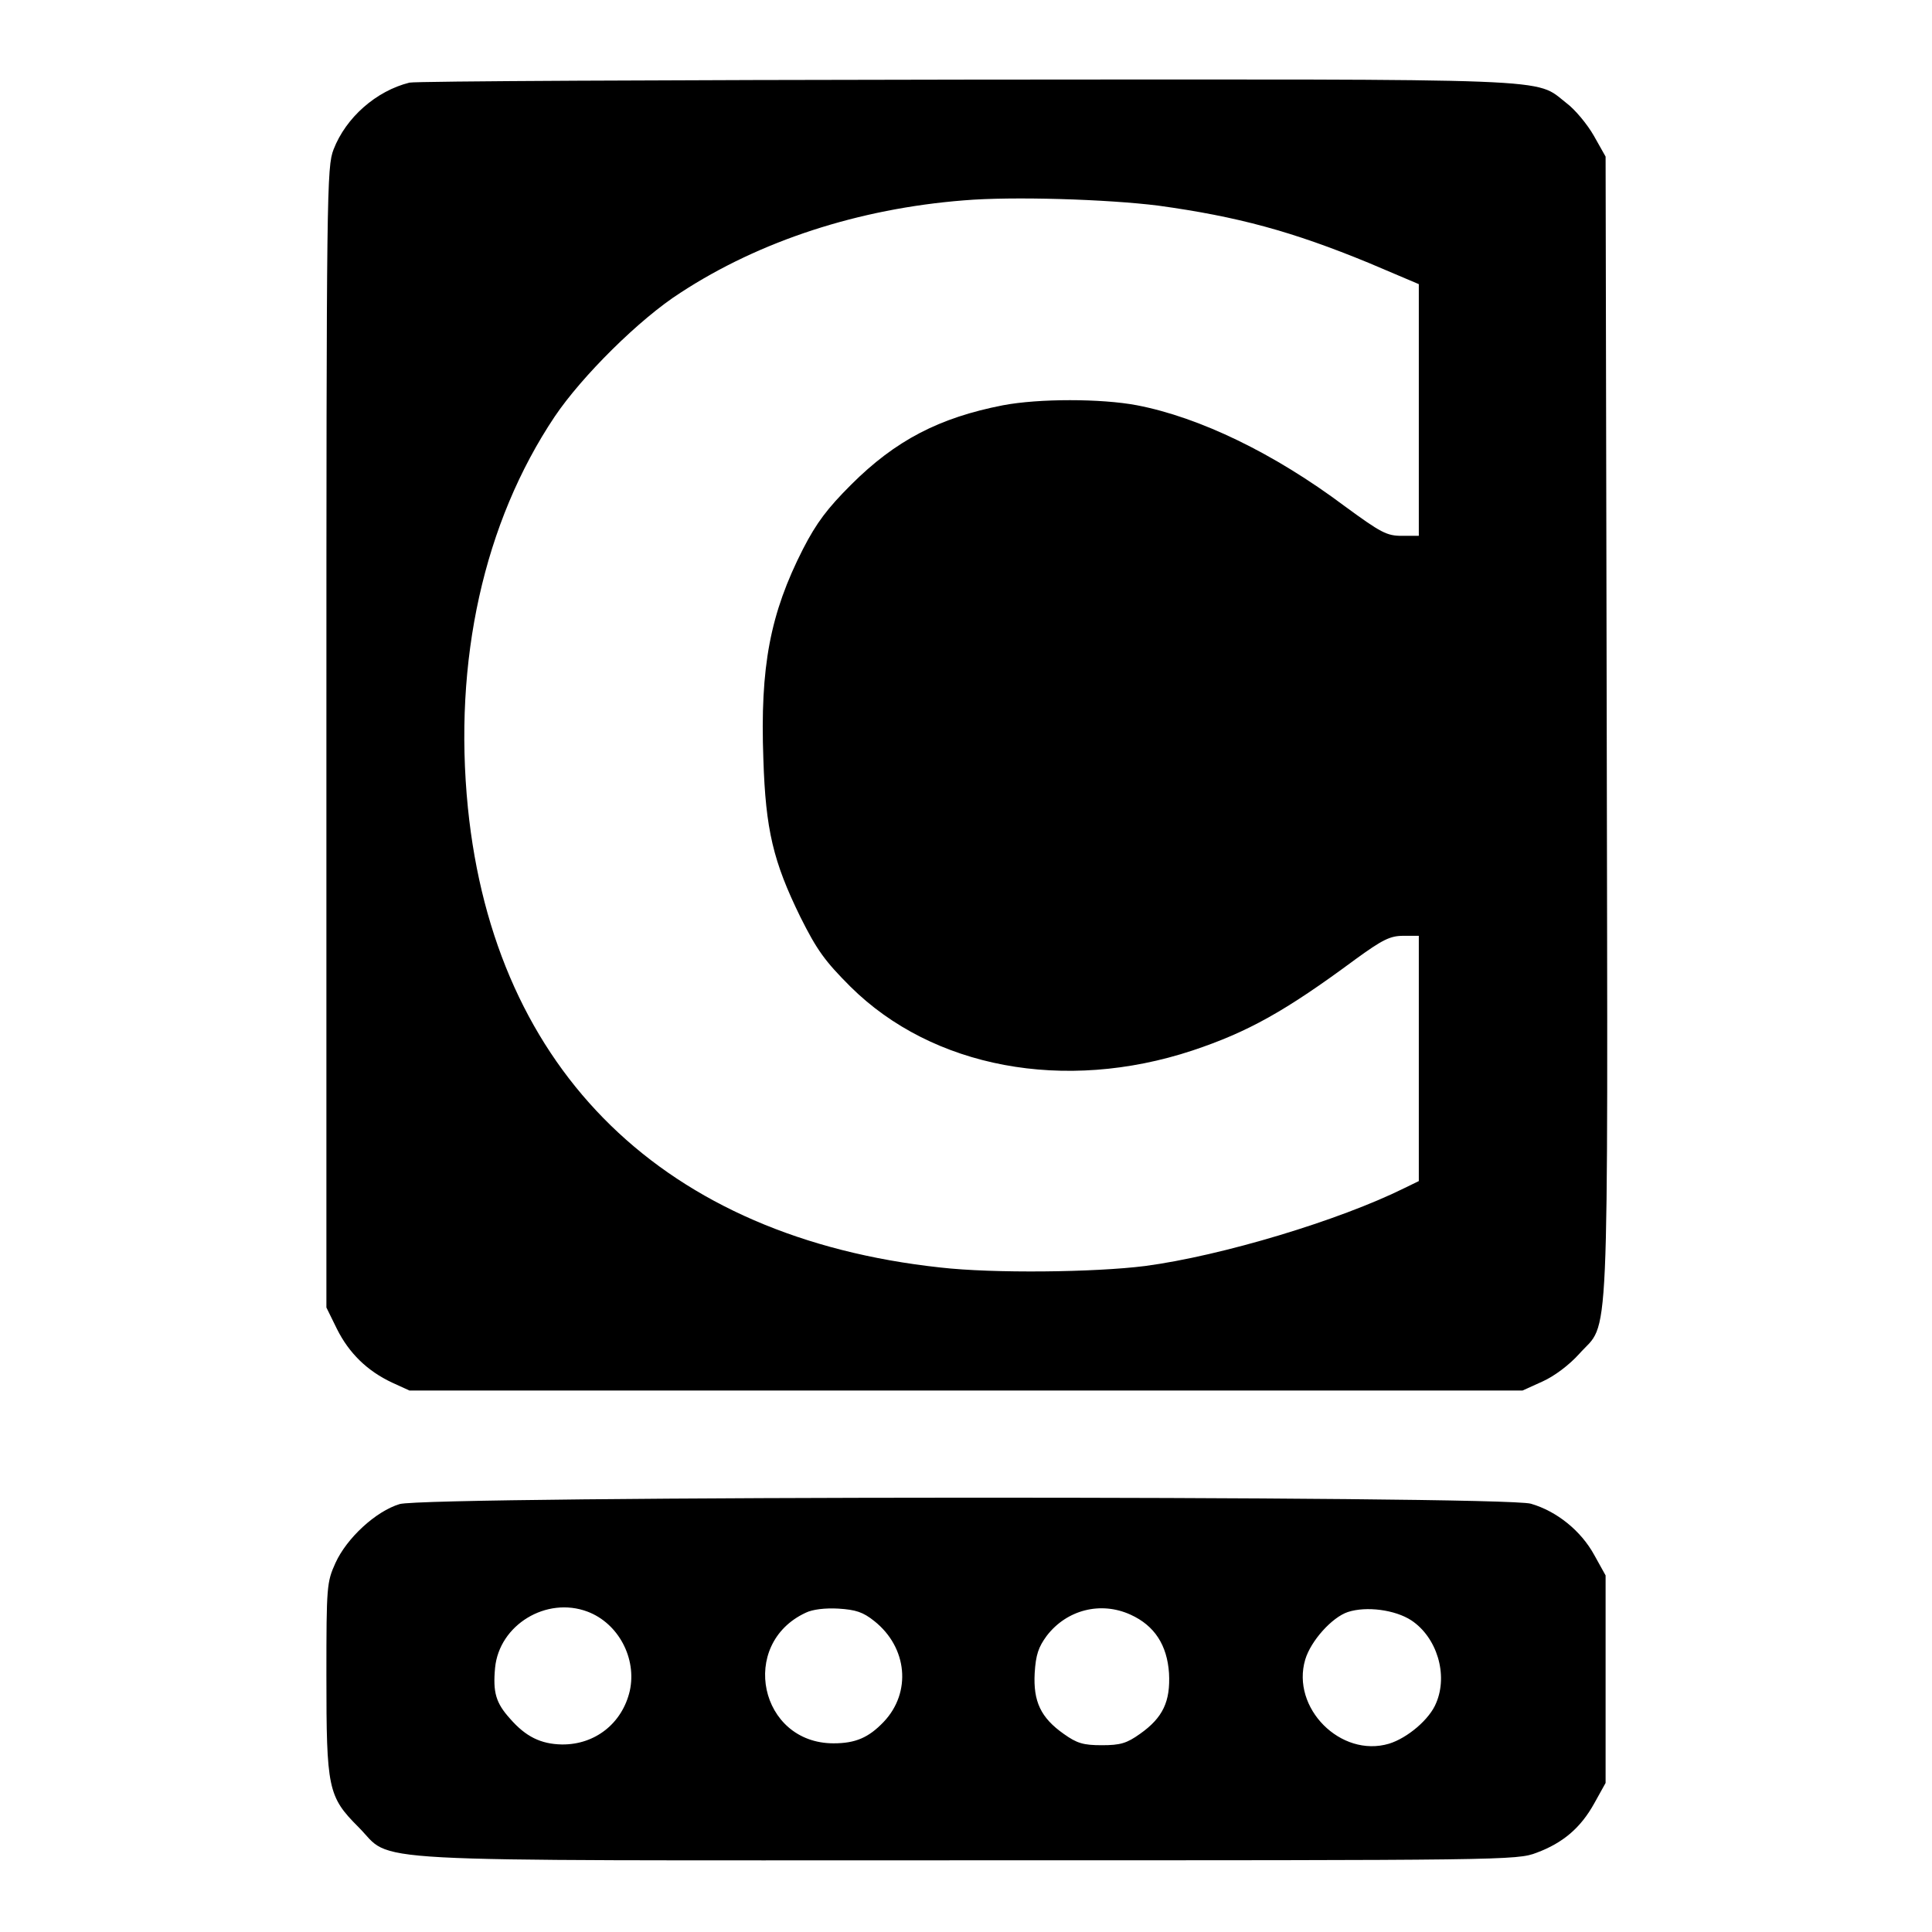 <?xml version="1.0" standalone="no"?>
<!DOCTYPE svg PUBLIC "-//W3C//DTD SVG 20010904//EN"
 "http://www.w3.org/TR/2001/REC-SVG-20010904/DTD/svg10.dtd">
<svg version="1.0" xmlns="http://www.w3.org/2000/svg"
 width="512pt" height="512pt" viewBox="0 0 512 512"
 preserveAspectRatio="xMidYMid meet">
<g transform="translate(0,512) scale(0.1,-0.1)"
fill="#000000" stroke="none">
<path d="M1085 4901 c-88 -22 -168 -92 -201 -177 -18 -47 -19 -102 -19 -1559
l0 -1510 28 -57 c32 -64 80 -111 146 -142 l46 -21 1475 0 1475 0 53 24 c31 14
70 43 97 73 81 91 76 -42 73 1658 l-3 1515 -31 55 c-17 30 -50 70 -73 87 -86
67 5 63 -1590 62 -795 -1 -1459 -4 -1476 -8z m1985 -326 c210 -29 354 -68 558
-152 l132 -56 0 -333 0 -334 -45 0 c-40 0 -55 8 -152 79 -187 140 -384 235
-550 267 -95 18 -260 18 -355 0 -169 -33 -285 -93 -403 -211 -62 -62 -91 -100
-127 -170 -87 -171 -114 -311 -105 -557 6 -187 26 -271 98 -418 44 -88 65
-117 133 -185 217 -215 567 -281 906 -169 147 49 246 104 431 241 73 53 93 63
128 63 l41 0 0 -325 0 -325 -37 -18 c-173 -86 -485 -180 -688 -207 -134 -17
-403 -20 -543 -4 -730 79 -1181 518 -1252 1218 -39 390 42 756 230 1037 72
107 225 259 333 328 211 138 473 223 751 245 129 11 381 3 516 -14z"/>
<path d="M1059 1134 c-63 -19 -140 -90 -170 -156 -23 -51 -24 -61 -24 -298 0
-300 4 -321 85 -402 96 -96 -44 -88 1616 -88 1424 0 1454 0 1506 20 70 26 117
66 153 131 l30 54 0 275 0 275 -30 54 c-35 64 -99 116 -168 136 -74 22 -2927
21 -2998 -1z m498 -285 c82 -31 131 -124 112 -210 -20 -86 -92 -143 -180 -142
-56 1 -96 21 -137 68 -38 42 -46 70 -40 135 11 114 136 190 245 149z m760 -25
c88 -70 99 -189 25 -267 -40 -42 -75 -57 -133 -57 -196 0 -252 263 -74 346 18
9 52 13 87 11 46 -3 65 -9 95 -33z m679 17 c64 -29 97 -81 102 -155 4 -75 -16
-118 -77 -161 -35 -25 -52 -30 -101 -30 -49 0 -66 5 -101 30 -61 43 -81 86
-77 161 3 49 10 69 32 99 53 69 143 92 222 56z m744 -15 c68 -45 98 -144 66
-219 -17 -43 -76 -93 -125 -108 -128 -38 -260 95 -222 223 15 50 71 112 113
126 49 16 125 6 168 -22z"/>
</g>
</svg>
